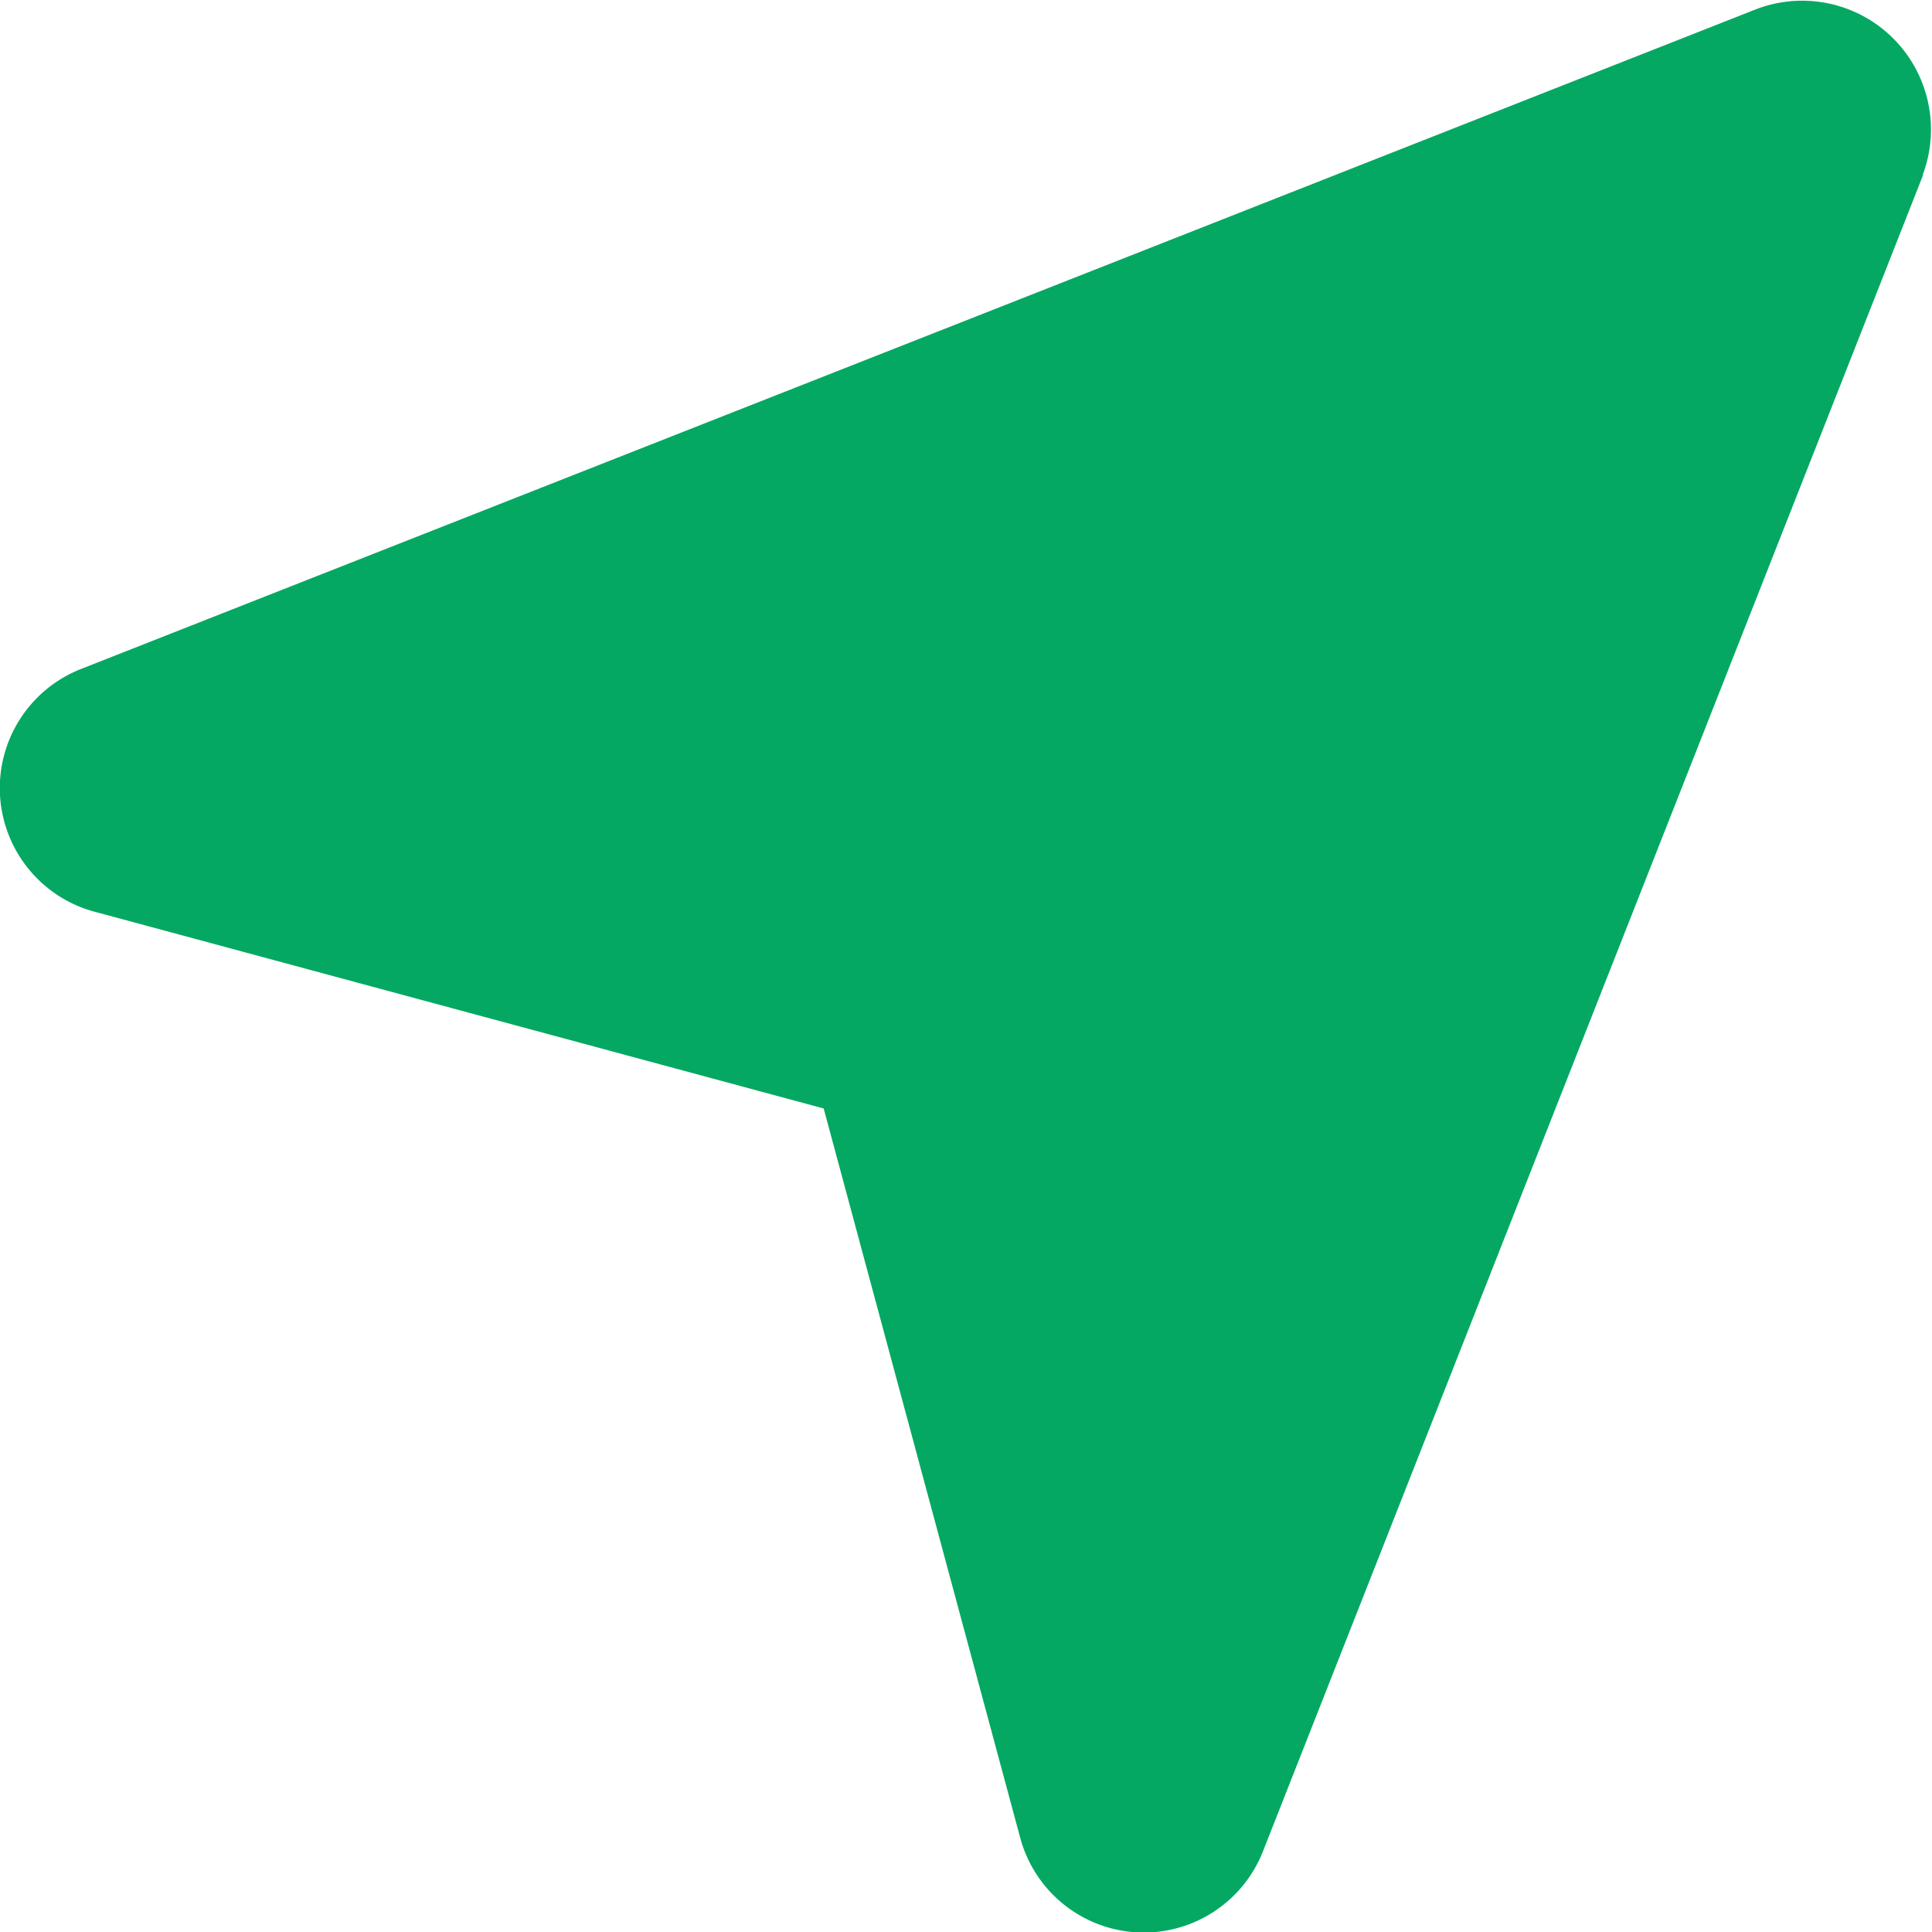 <svg xmlns="http://www.w3.org/2000/svg" width="12" height="12" viewBox="0 0 12 12">
  <path id="gps" d="M12.944,2.086,8.843,12.5a.795.795,0,0,1-1.507-.084L6.115,7.885,1.587,6.663A.795.795,0,0,1,1.5,5.156l10.41-4.1a.8.8,0,0,1,1.031,1.031Z" transform="translate(-0.999 -1)" fill="#05a862" fill-rule="evenodd"/>
</svg>
